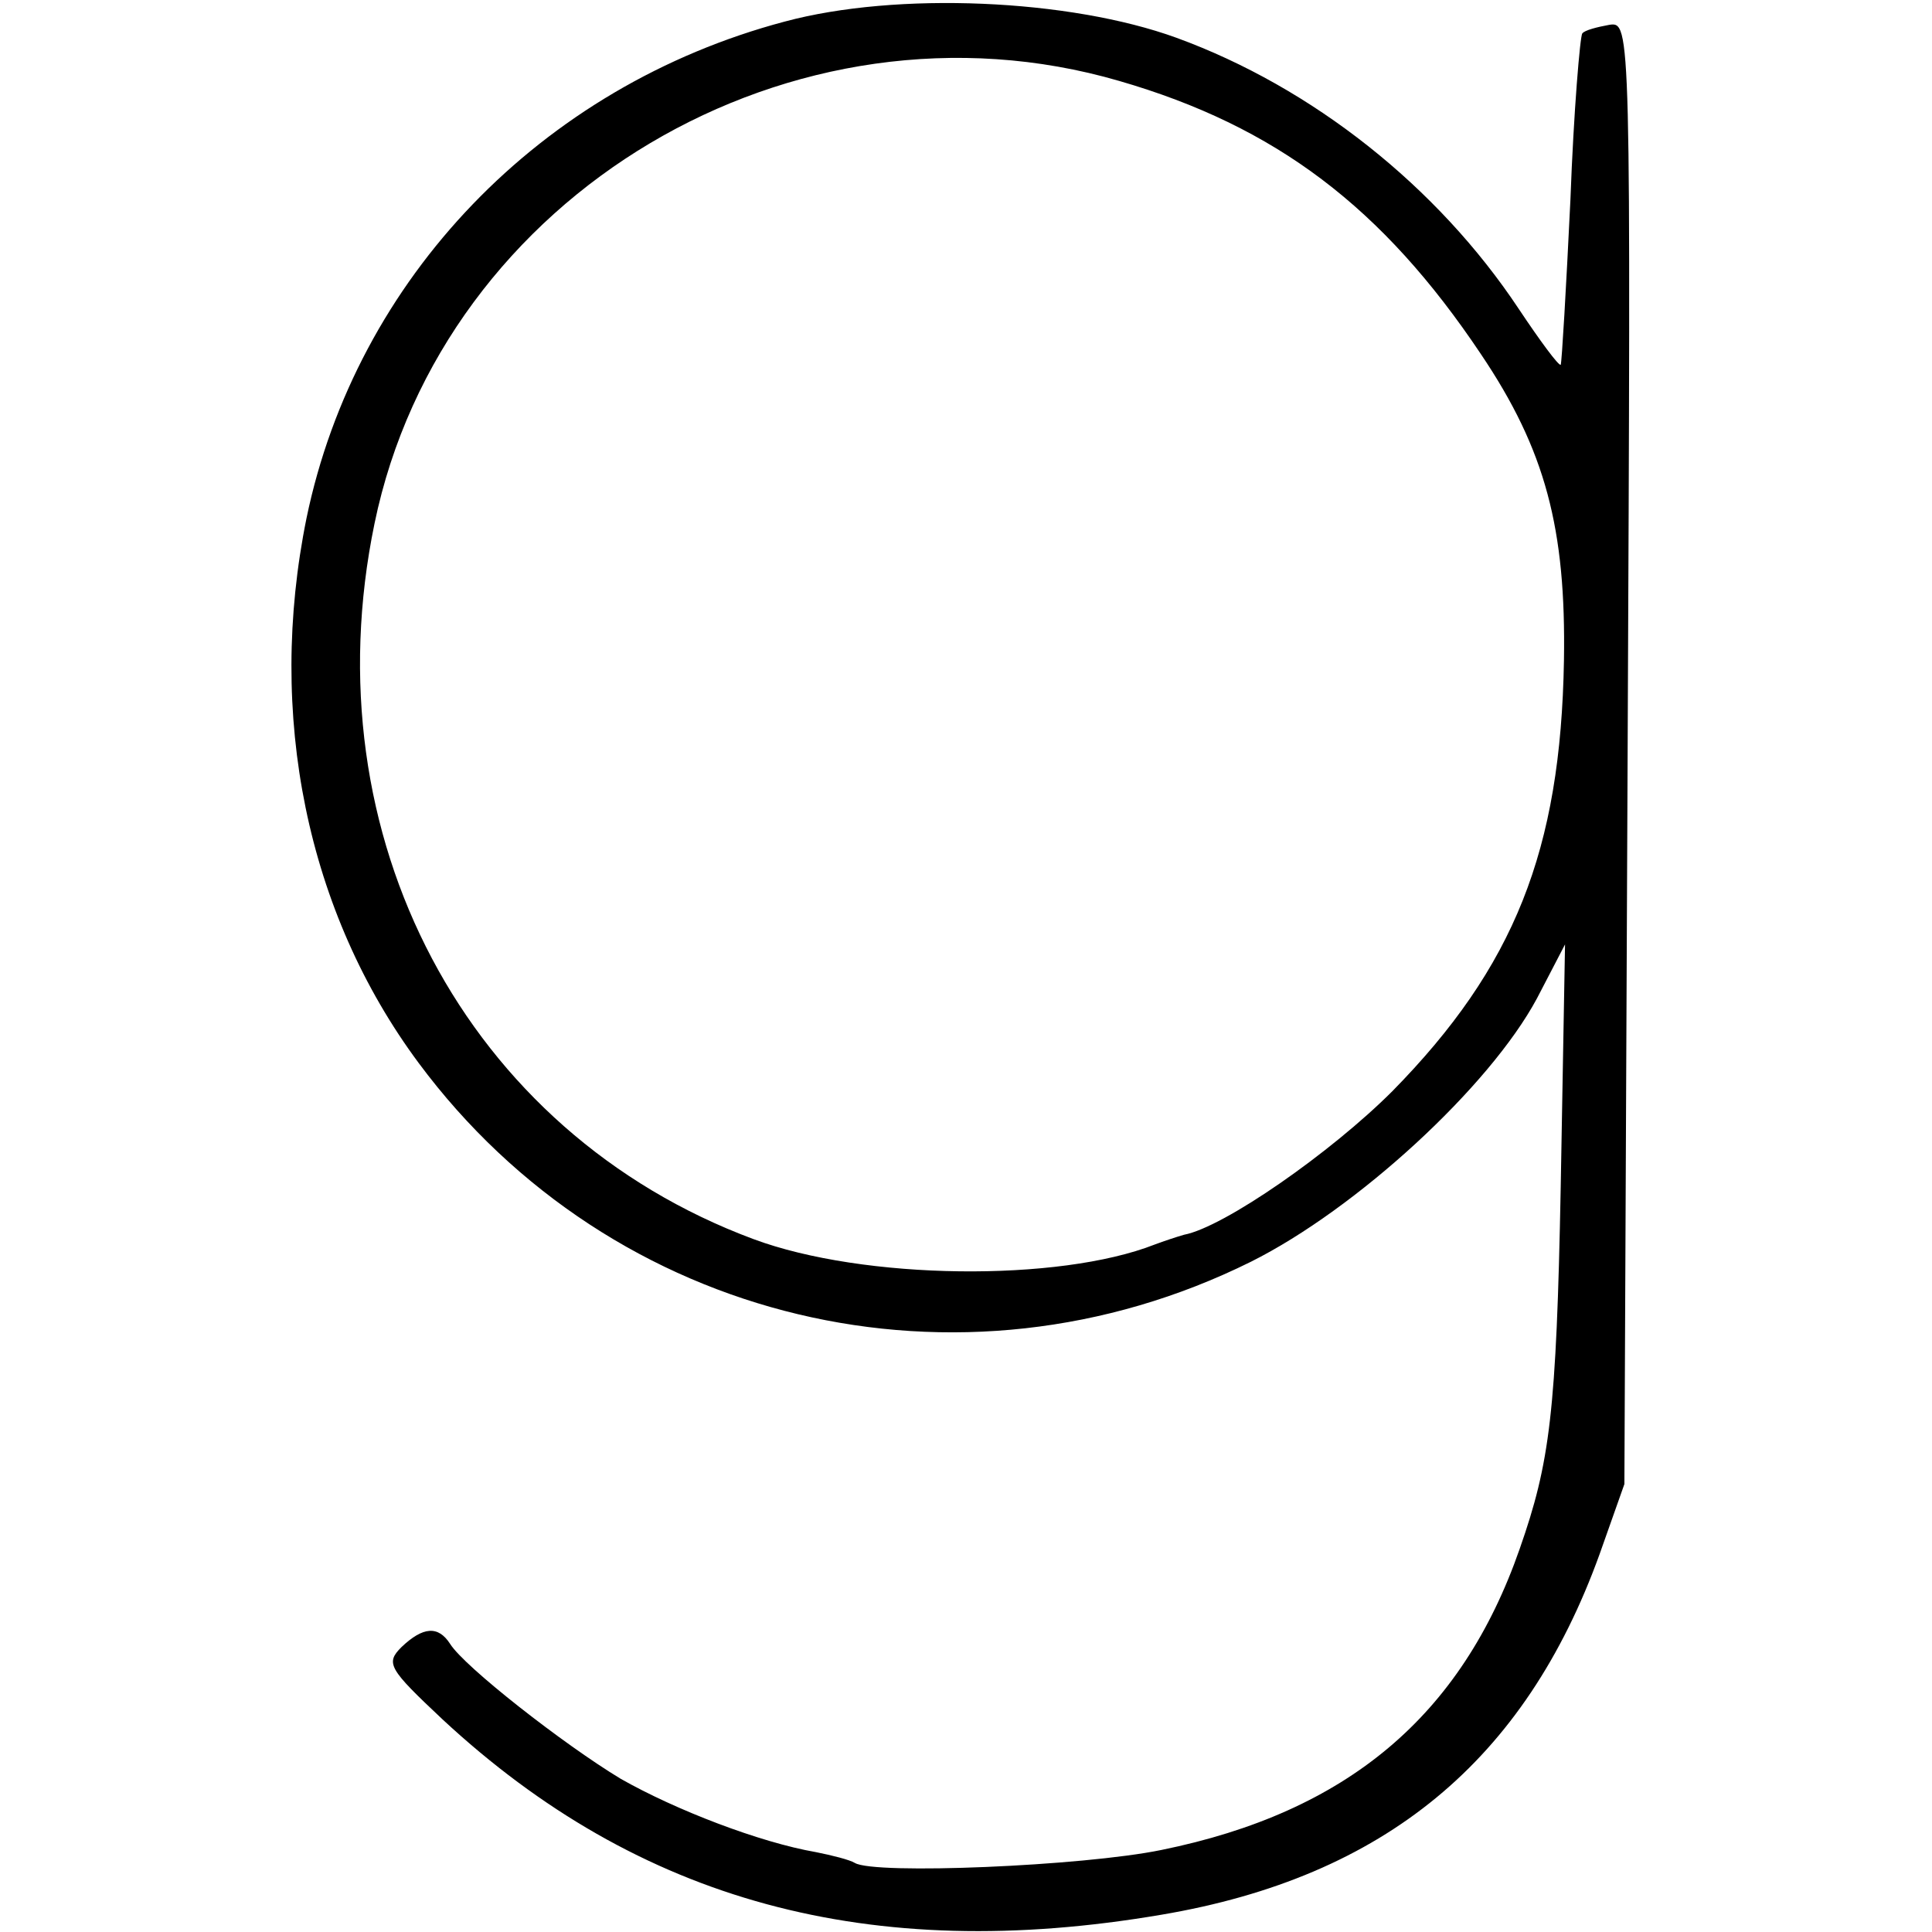 <?xml version="1.0" standalone="no"?>
<!DOCTYPE svg PUBLIC "-//W3C//DTD SVG 20010904//EN"
 "http://www.w3.org/TR/2001/REC-SVG-20010904/DTD/svg10.dtd">
<svg version="1.0" xmlns="http://www.w3.org/2000/svg"
 width="179pt" height="179pt" viewBox="0 0 179 179"
 preserveAspectRatio="xMidYMid meet">
<g transform="translate(0,179) scale(0.1,-0.1)"
fill="#000000" stroke="none">
<path d="M727 1770 c-226 -60 -397 -238 -443 -460 -37 -182 0 -365 104 -505
179 -241 501 -318 771 -184 98 49 221 162 265 244 l26 50 -4 -225 c-4 -209
-10 -255 -38 -335 -54 -155 -160 -244 -332 -279 -73 -15 -266 -23 -284 -12 -5
3 -21 7 -36 10 -52 9 -130 39 -181 68 -53 32 -145 104 -158 125 -11 17 -25 16
-45 -3 -15 -15 -12 -20 38 -67 182 -169 396 -227 666 -181 207 35 337 143 406
334 l23 65 3 677 c3 675 3 678 -17 675 -11 -2 -23 -5 -25 -8 -2 -2 -8 -72 -11
-154 -4 -83 -8 -151 -9 -153 -2 -1 -19 22 -39 52 -75 113 -191 205 -317 251
-99 36 -259 43 -363 15z m310 -55 c145 -42 244 -117 335 -253 60 -89 79 -162
77 -284 -3 -176 -46 -284 -159 -399 -57 -57 -156 -126 -193 -133 -7 -2 -19 -6
-27 -9 -89 -35 -270 -33 -372 5 -266 99 -411 373 -351 663 63 305 388 498 690
410z"/>
</g>
</svg>
